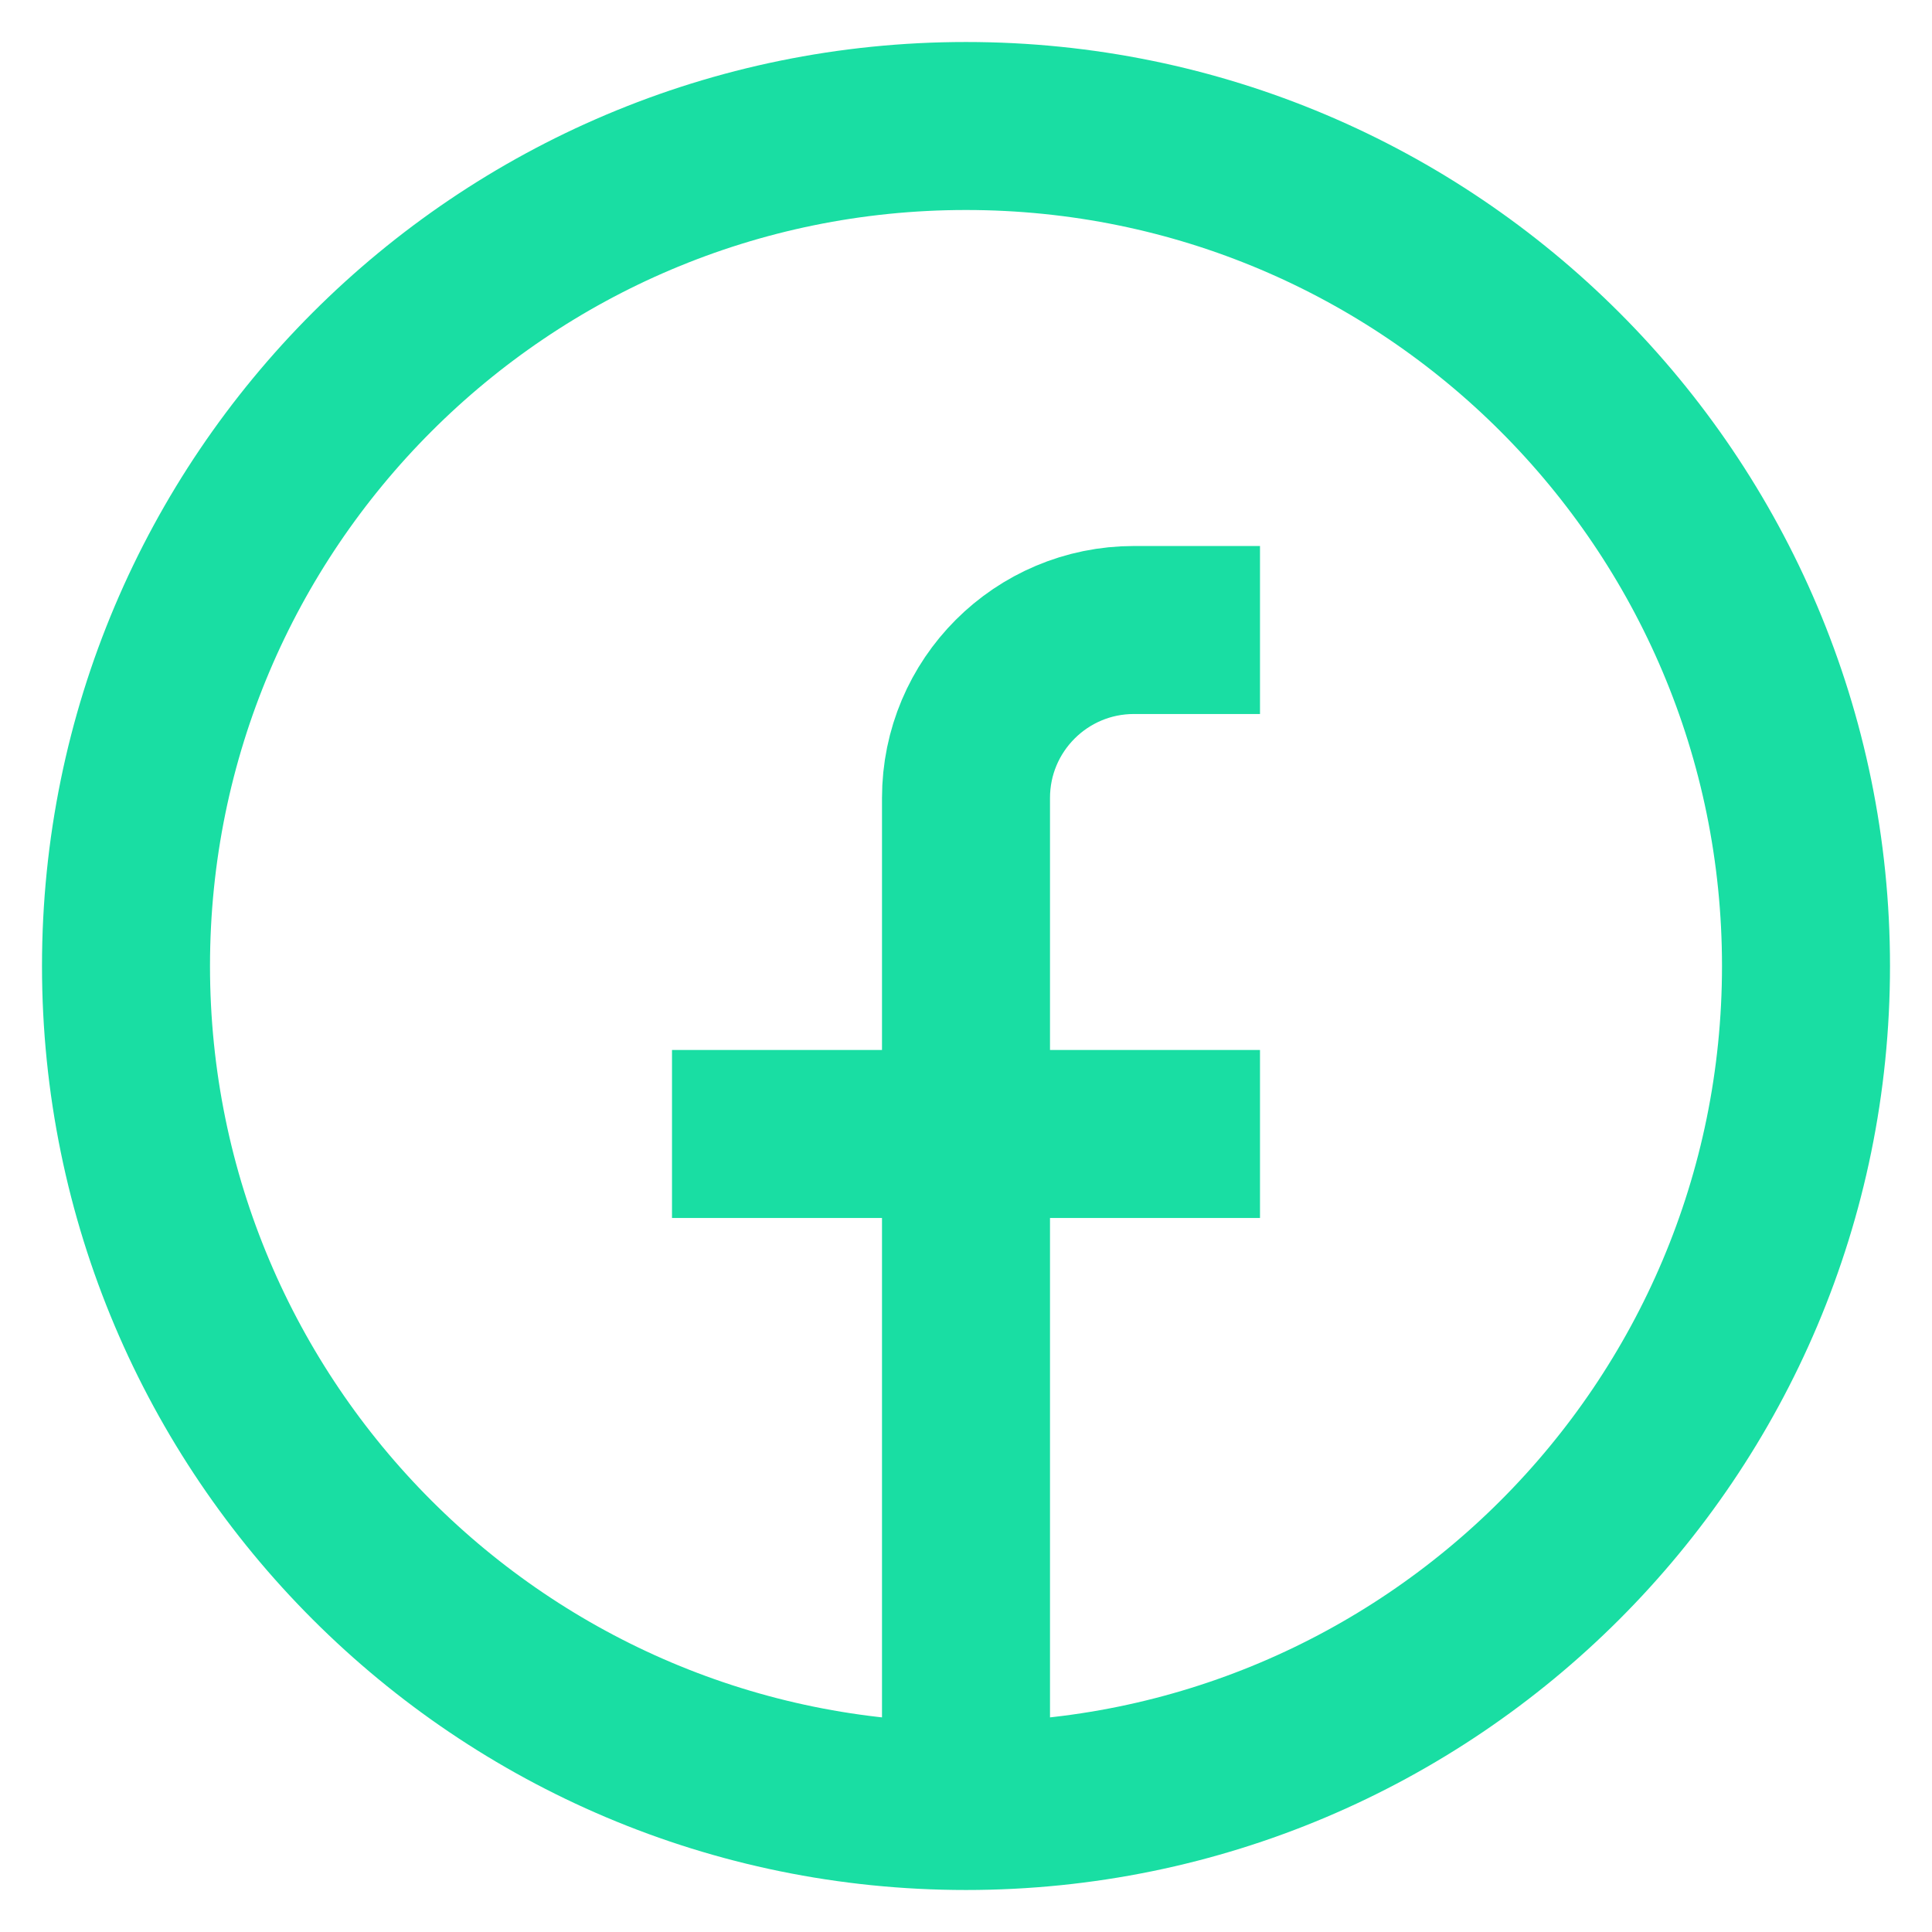 <svg xmlns="http://www.w3.org/2000/svg" fill="none" viewBox="0 0 23 23" height="23" width="23">
  <path stroke-width="2" stroke="#19DEA3" d="M11.5 21.5C5.977 21.5 1.5 17.023 1.5 11.5C1.5 5.977 5.977 1.5 11.5 1.5C17.023 1.5 21.5 5.977 21.5 11.5C21.5 17.023 17.023 21.5 11.5 21.5ZM11.5 21.5V9.5C11.5 8.395 12.395 7.5 13.5 7.5H15M8 13.5H15"></path>
</svg>
